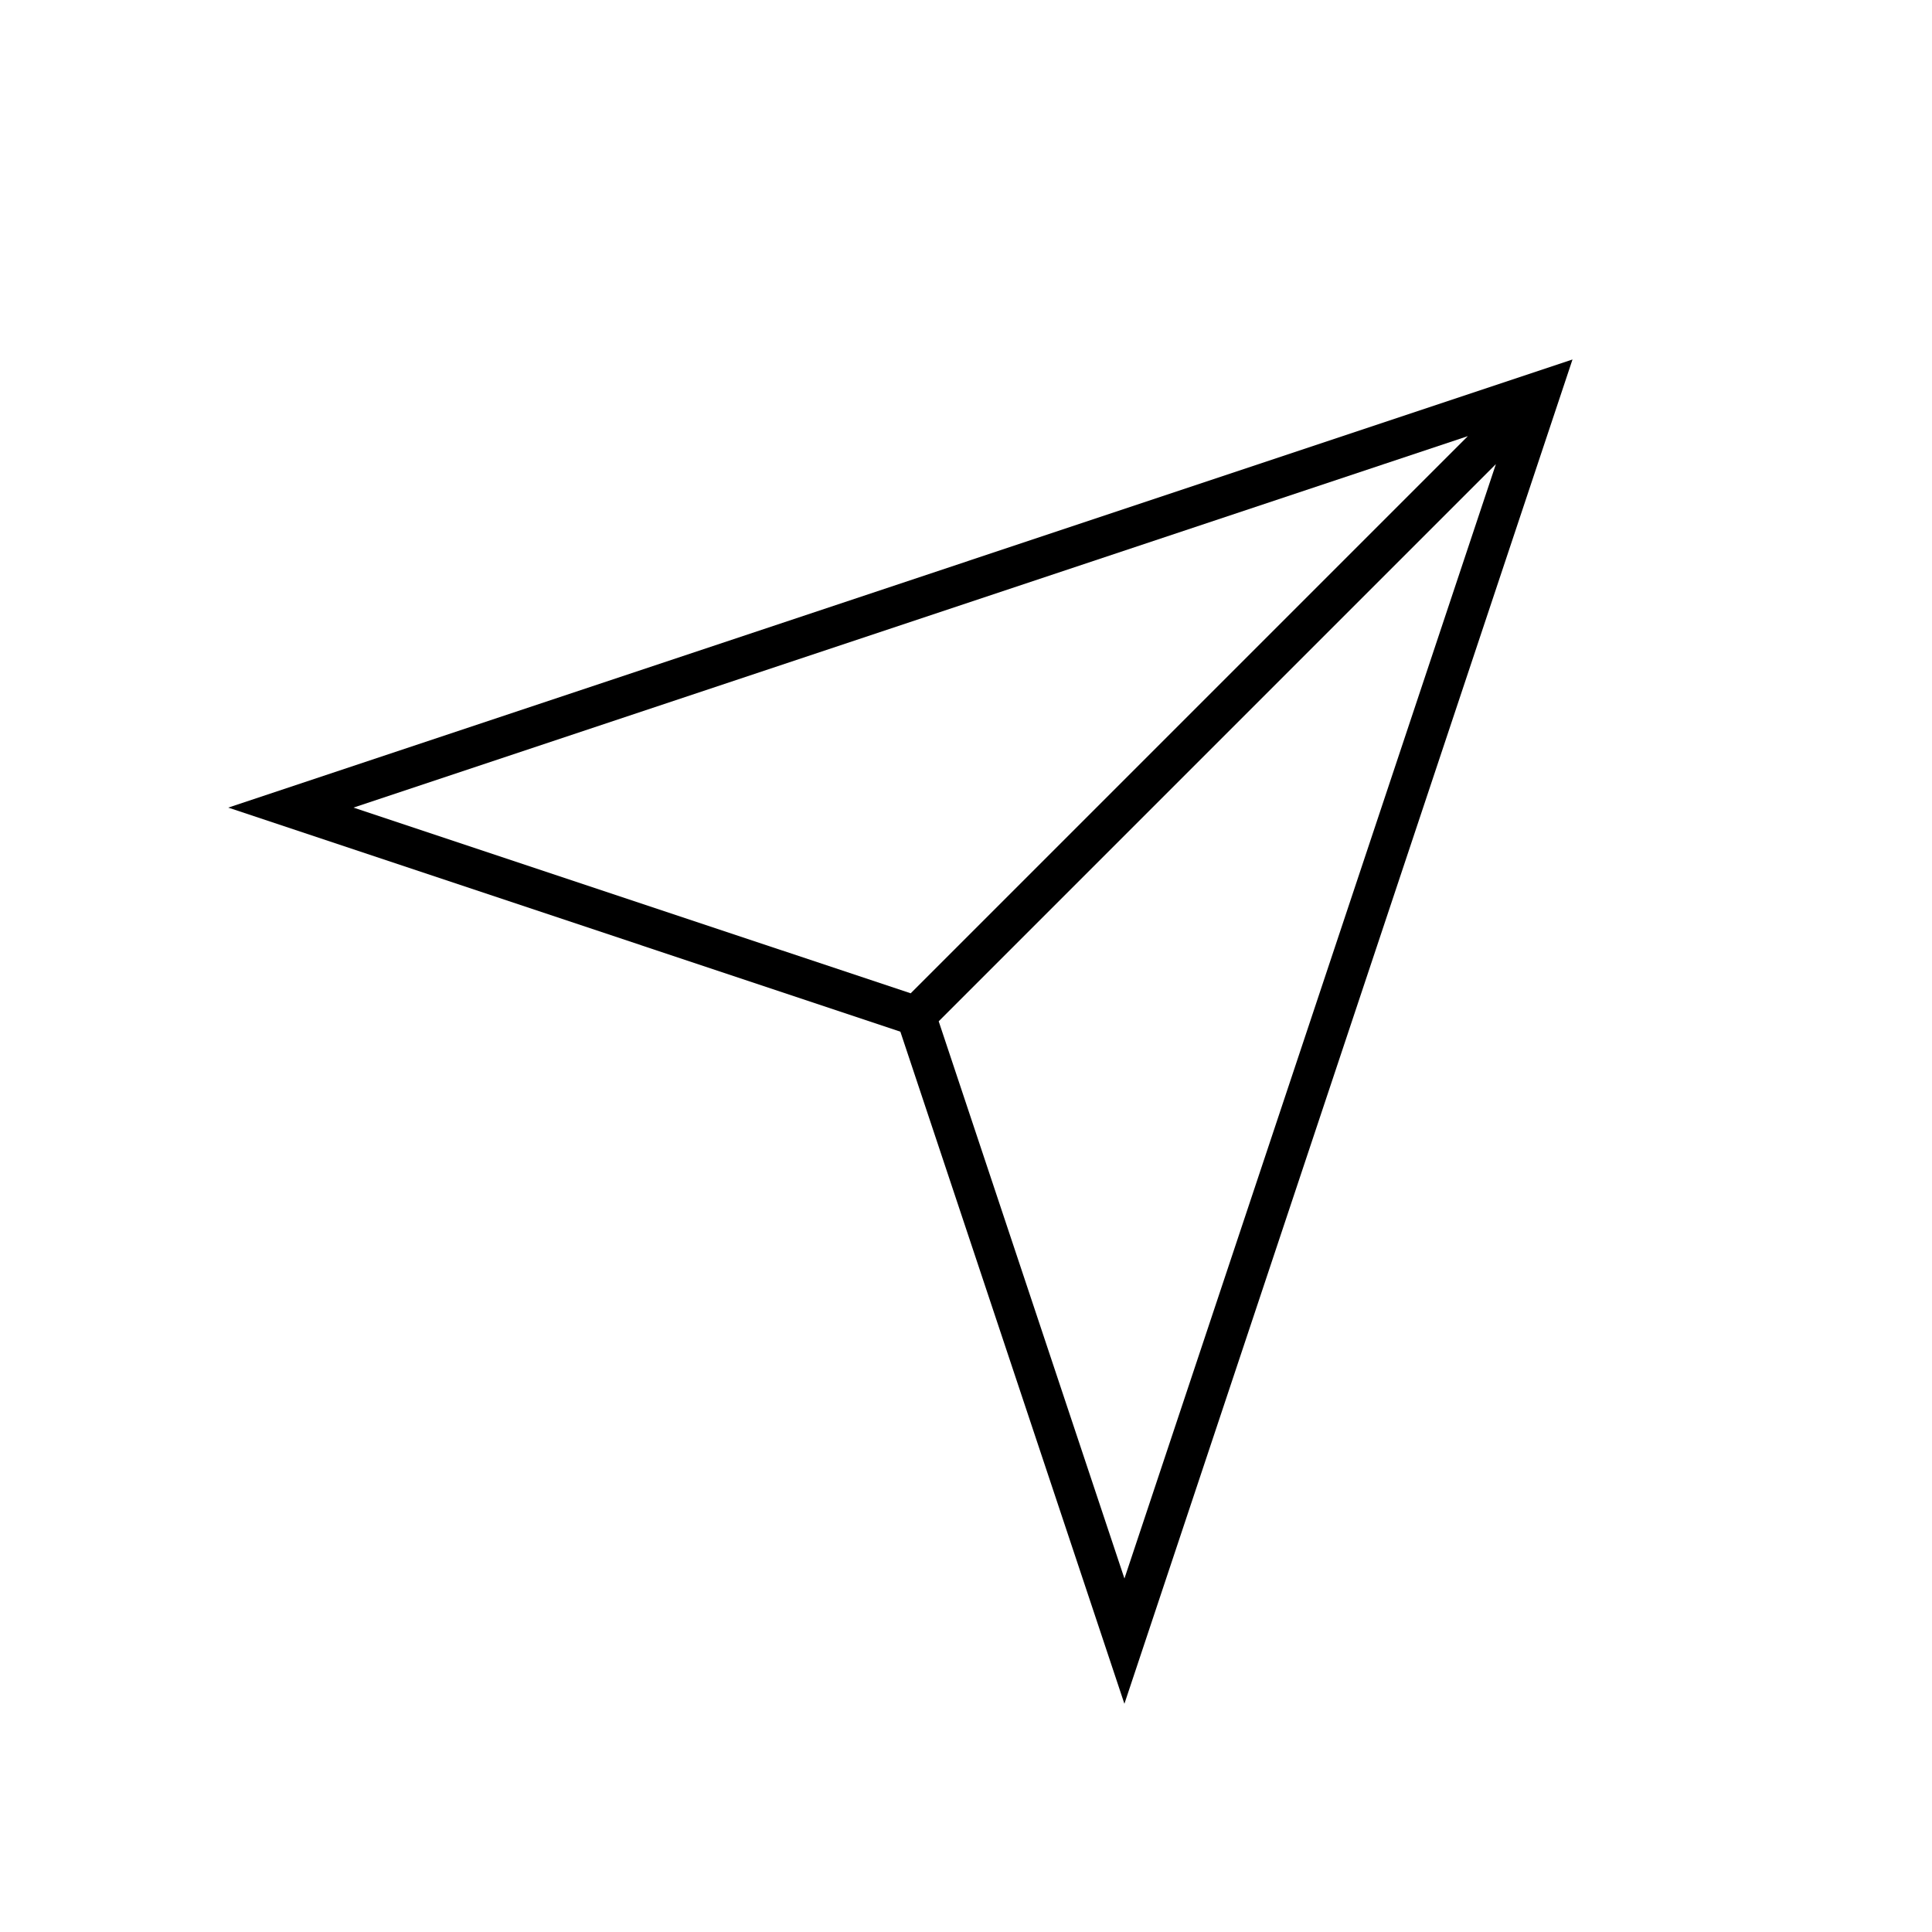 <?xml version="1.0" encoding="UTF-8"?>
<!-- Uploaded to: ICON Repo, www.svgrepo.com, Generator: ICON Repo Mixer Tools -->
<svg fill="#000000" width="800px" height="800px" version="1.1" viewBox="144 144 512 512" xmlns="http://www.w3.org/2000/svg">
 <path d="m237.68 358.02 153.23 51.074 51.078 153.23 102.15-306.46zm323.05-118.75-118.75 356.25-59.375-178.12-178.12-59.375zm-18.555 11.133 7.422 7.422-163.28 163.28-7.422-7.422z"/>
</svg>